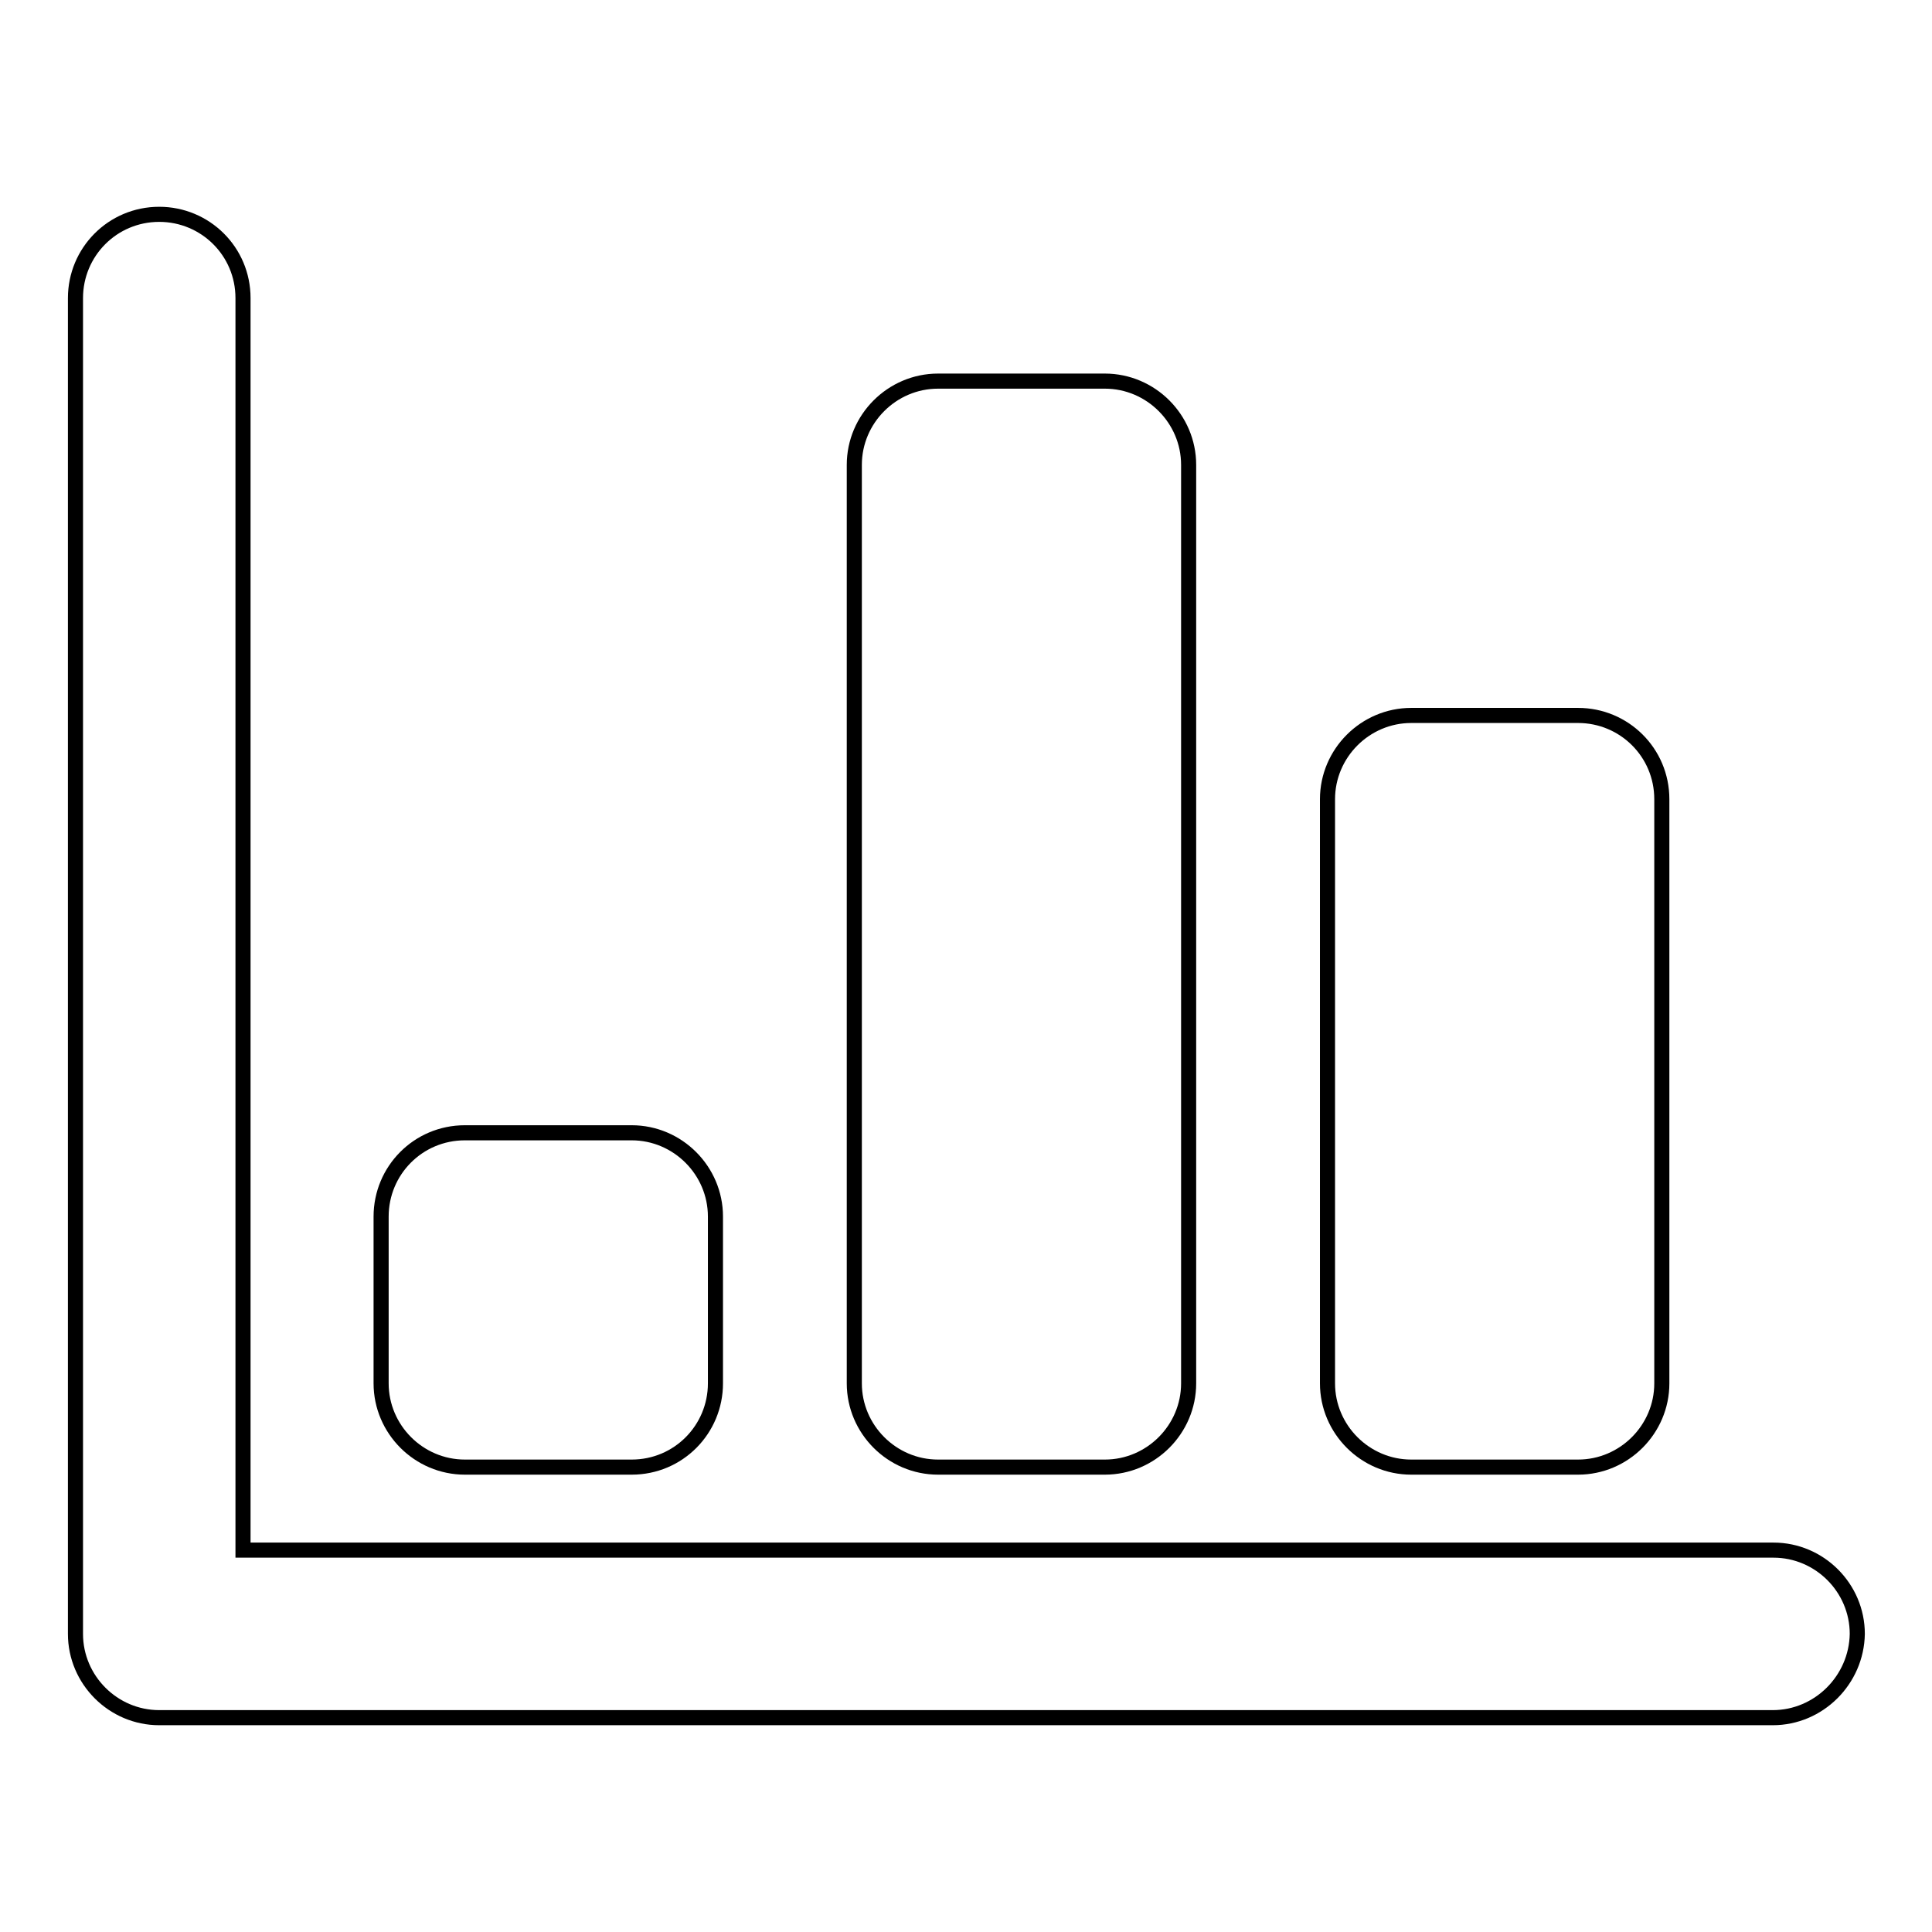 <?xml version="1.0" encoding="utf-8"?>
<!-- Svg Vector Icons : http://www.onlinewebfonts.com/icon -->
<!DOCTYPE svg PUBLIC "-//W3C//DTD SVG 1.1//EN" "http://www.w3.org/Graphics/SVG/1.1/DTD/svg11.dtd">
<svg version="1.1" xmlns="http://www.w3.org/2000/svg" xmlns:xlink="http://www.w3.org/1999/xlink" x="0px" y="0px" viewBox="0 0 256 256" enable-background="new 0 0 256 256" xml:space="preserve">
<g> <path stroke-width="2" fill-opacity="0" stroke="#000000"  d="M234.9,227.6H21.1c-6.1,0-11.1-5-11.1-11.1v-177c0-6.1,4.9-11.1,11.1-11.1c6.1,0,11.1,4.9,11.1,11.1v140.1 v25.8h202.8c6.1,0,11.1,5,11.1,11.1C246,222.6,241,227.6,234.9,227.6 M209.1,194.4H187c-6.1,0-11.1-5-11.1-11.1v-77.4 c0-6.1,5-11.1,11.1-11.1h22.1c6.1,0,11.1,4.9,11.1,11.1v77.4C220.2,189.4,215.2,194.4,209.1,194.4 M146.4,194.4h-22.1 c-6.1,0-11.1-5-11.1-11.1V61.6c0-6.1,5-11.1,11.1-11.1h22.1c6.1,0,11.1,5,11.1,11.1v121.7C157.5,189.4,152.5,194.4,146.4,194.4  M83.7,194.4H61.6c-6.1,0-11.1-5-11.1-11.1v-22.1c0-6.1,4.9-11.1,11.1-11.1h22.1c6.1,0,11.1,5,11.1,11.1v22.1 C94.8,189.4,89.9,194.4,83.7,194.4"/></g>
</svg>